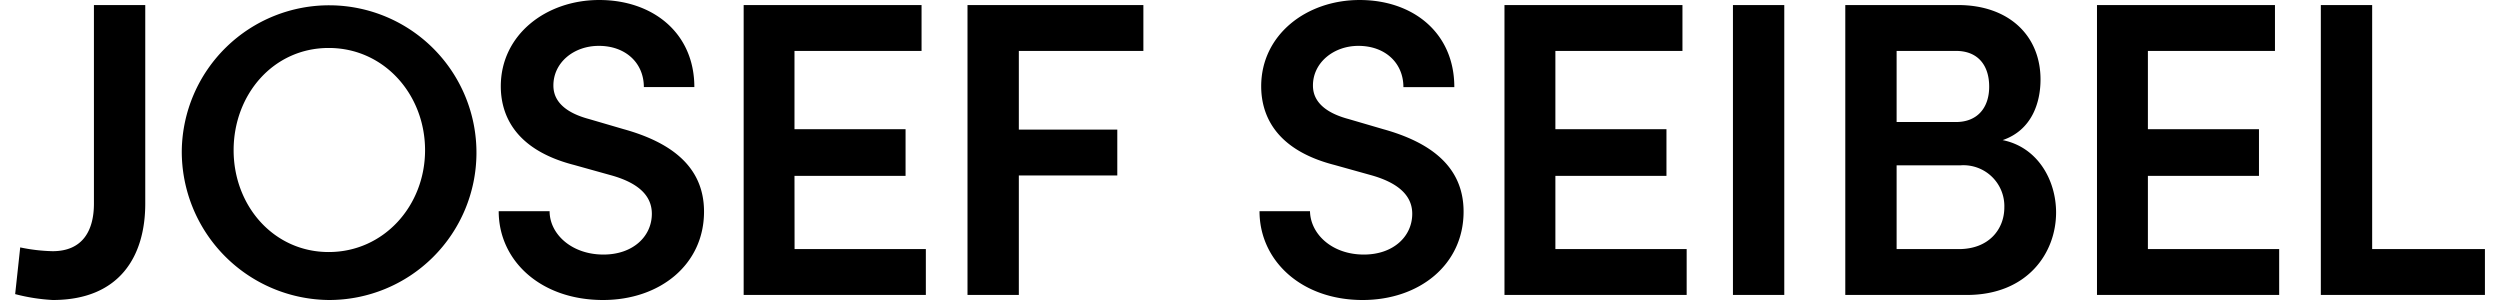 <svg xmlns="http://www.w3.org/2000/svg" data-name="Markenelemente Typo" viewBox="0 0 293.48 35.65" width="100" height="12"><path d="m0 34.95.6-5.55a20.69 20.69 0 0 0 3.85.45c3.61 0 4.91-2.5 4.91-5.65V.6h6.1v23.6c0 6.2-3 11.45-11 11.45a22.2 22.2 0 0 1-4.46-.7ZM19.8 17.85a17.51 17.51 0 1 1 17.51 17.8 17.64 17.64 0 0 1-17.51-17.8Zm28.91 0c0-6.6-4.85-12.15-11.45-12.15s-11.3 5.55-11.3 12.15 4.75 12.1 11.3 12.1 11.45-5.5 11.45-12.1Z"/><path d="M57.46 25.1h6.05c0 2.7 2.6 5.15 6.4 5.15 3.5 0 5.75-2.15 5.75-4.85 0-2.4-2-3.8-4.95-4.6l-4.3-1.2c-7.4-1.9-8.7-6.35-8.7-9.35C57.71 4.15 63.06 0 69.41 0s11.3 3.9 11.3 10.35h-6c0-2.85-2.15-4.9-5.35-4.9-3 0-5.4 2-5.4 4.7 0 .95.3 2.95 4.25 4l4.1 1.2c5.4 1.5 9.55 4.3 9.55 9.8 0 6.3-5.25 10.5-12 10.5-7.45 0-12.4-4.7-12.4-10.55ZM92.62 29.6h15.6v5.45H86.57V.6h21.14v5.45h-15.1v9.3h13.2v5.55h-13.2ZM134.07 6.05h-14.8v9.35h11.7v5.45h-11.7v14.2h-6.1V.6h20.9ZM147.87 25.1h6c.05 2.7 2.6 5.15 6.4 5.15 3.5 0 5.75-2.15 5.75-4.85 0-2.4-2.05-3.8-4.95-4.6l-4.3-1.2c-7.4-1.9-8.7-6.35-8.7-9.35 0-6.1 5.35-10.25 11.7-10.25s11.25 3.9 11.25 10.35h-6.05c0-2.85-2.15-4.9-5.35-4.9-2.95 0-5.4 2-5.4 4.7 0 .95.3 2.95 4.25 4l4.1 1.2c5.4 1.5 9.55 4.3 9.55 9.8 0 6.3-5.25 10.5-12 10.5-7.3 0-12.25-4.7-12.25-10.55ZM183.03 29.6h15.6v5.45h-21.65V.6h21.15v5.45h-15.1v9.3h13.2v5.55h-13.2ZM204.13 35.05V.6h6.1v34.45ZM242.53 25.25c0 4.85-3.45 9.8-10.6 9.8h-14.45V.6h13.4c6 0 9.8 3.6 9.8 8.85 0 2.7-1 6-4.5 7.2 4.2.85 6.35 4.8 6.35 8.6Zm-11.9-19.2h-7.05v8.45h7.05c2.55 0 3.95-1.7 3.95-4.2s-1.3-4.25-3.95-4.25Zm.35 23.55c3.55 0 5.4-2.35 5.4-4.95a4.86 4.86 0 0 0-5.25-5h-7.55v9.95ZM253.44 29.6h15.6v5.45h-21.65V.6h21.15v5.45h-15.1v9.3h13.2v5.55h-13.2ZM280.09 29.6h13.4v5.45h-19.5V.6h6.1Z"/></svg>